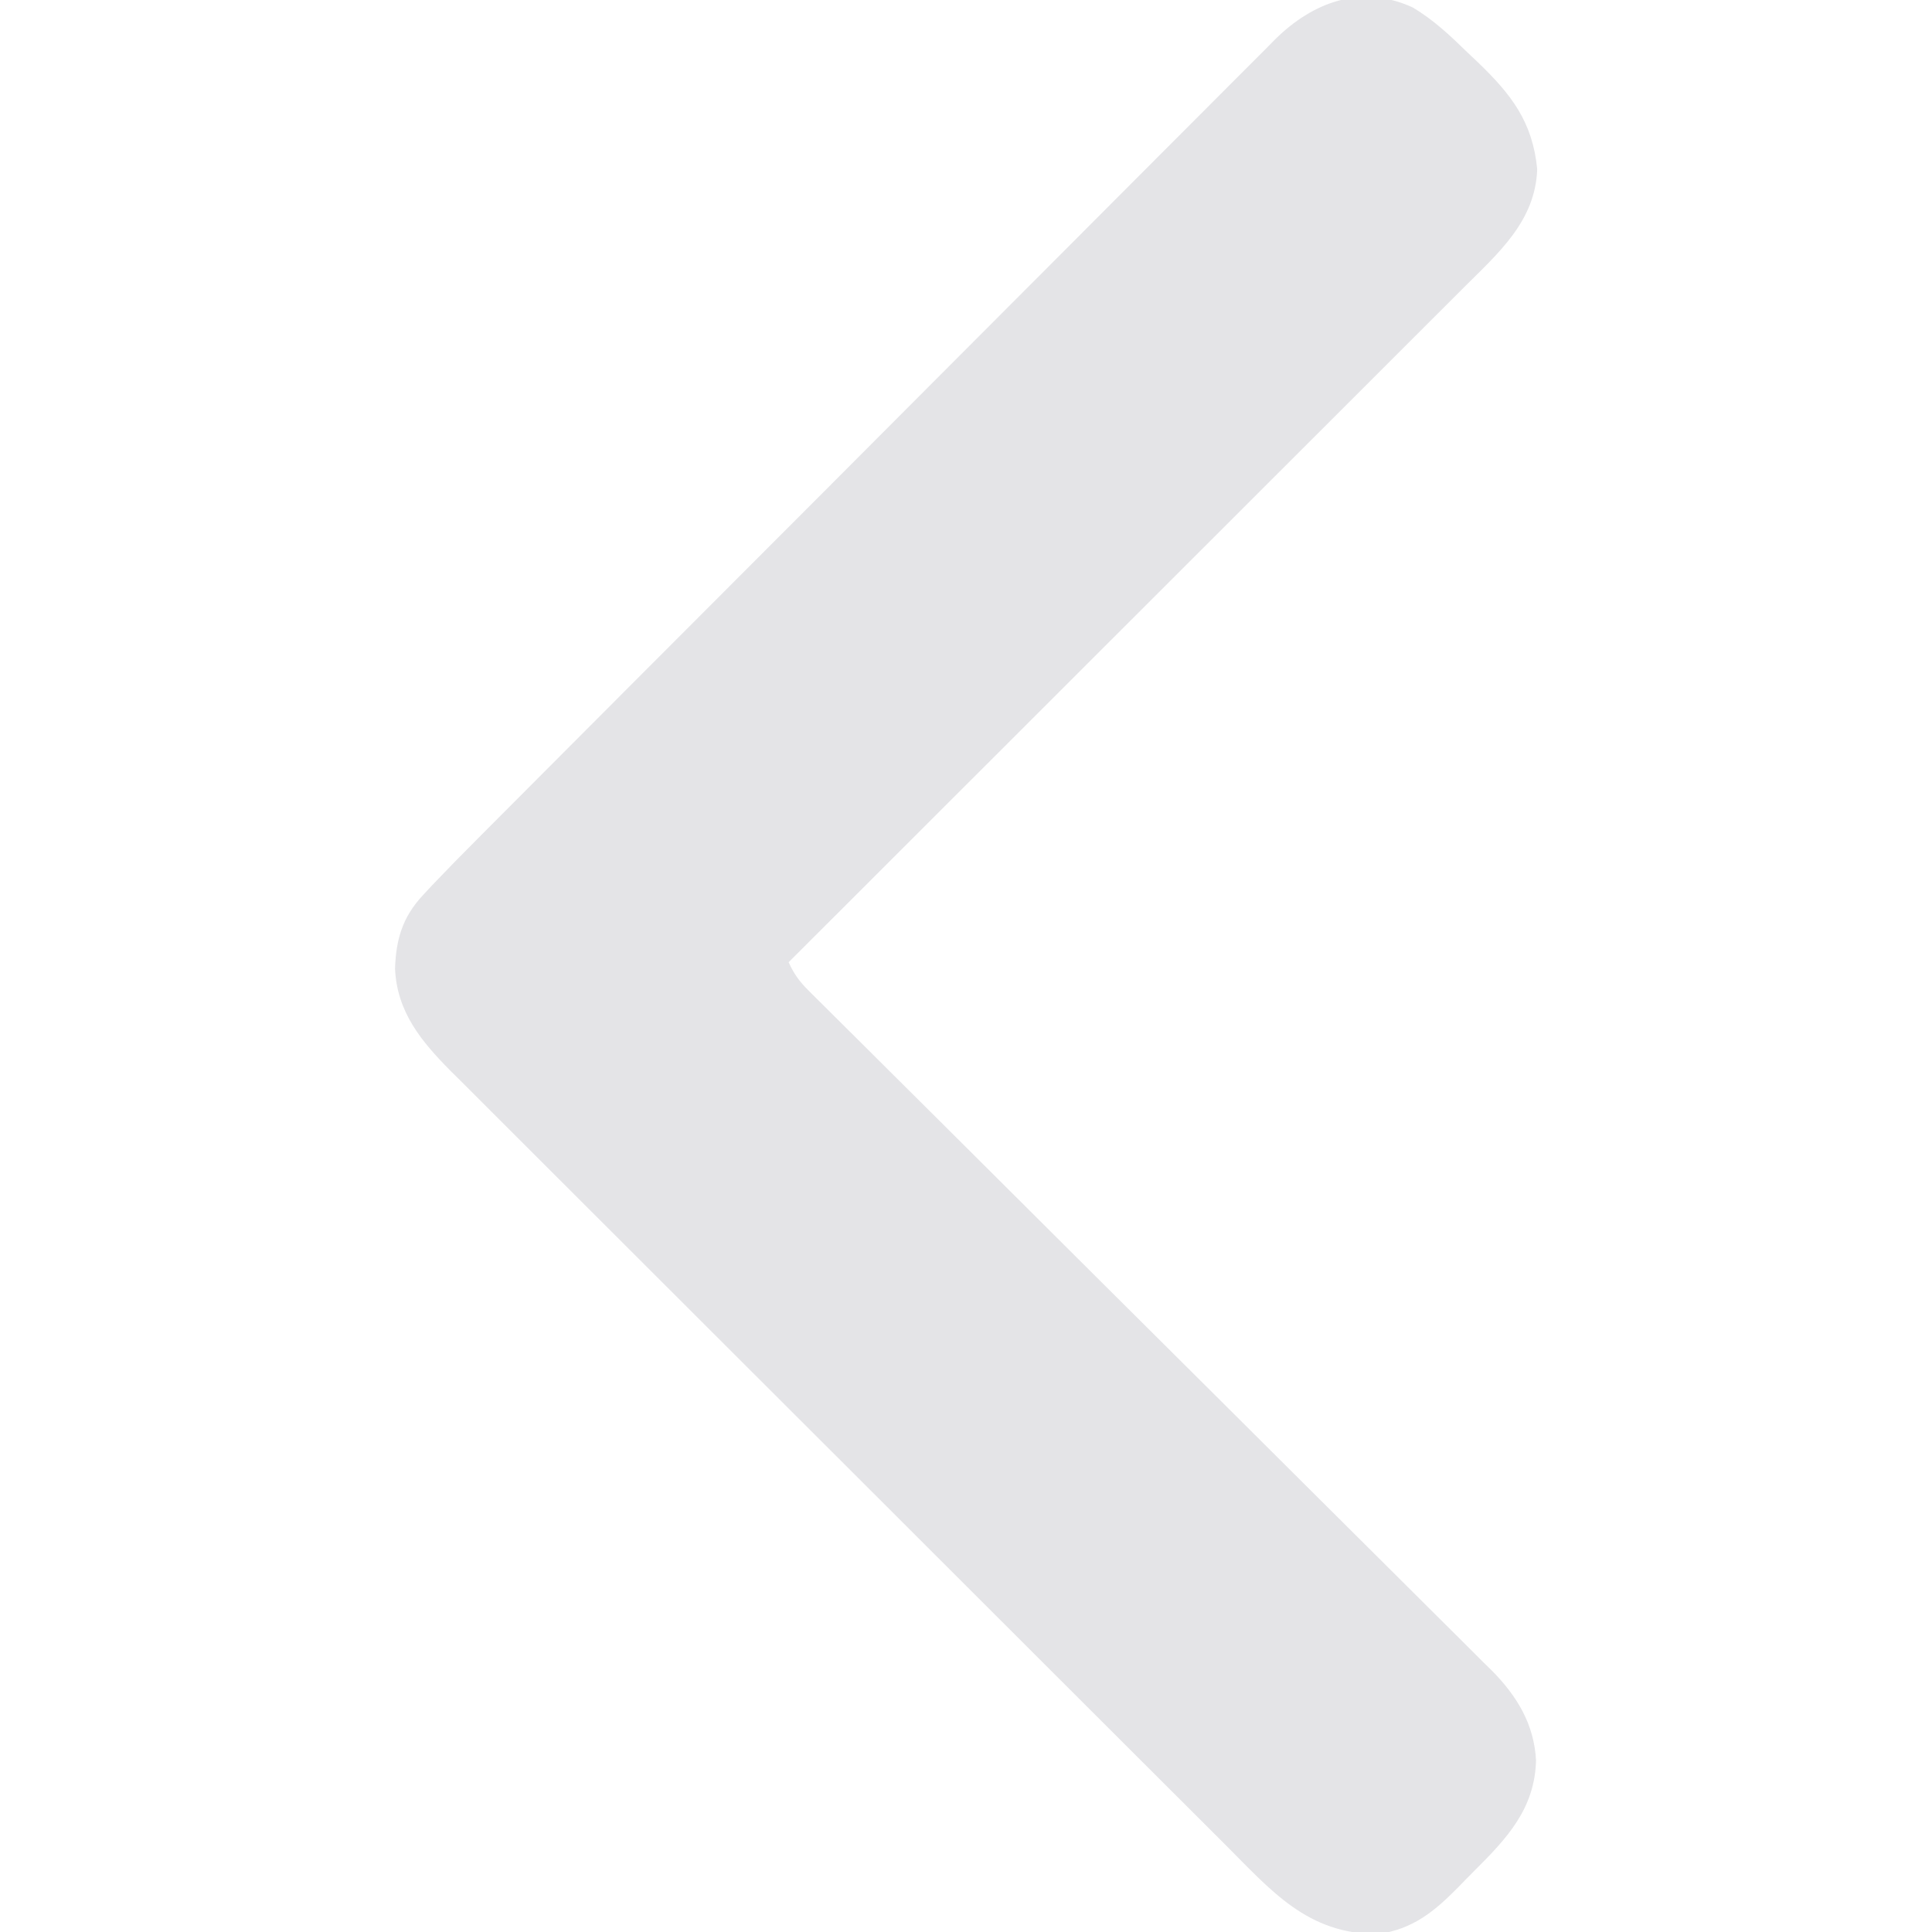 <?xml version="1.0" encoding="UTF-8"?>
<svg version="1.1" xmlns="http://www.w3.org/2000/svg" width="512" height="512">
<path d="M0 0 C5.545 3.263 10.106 7.588 14.688 12.062 C15.559 12.884 16.43 13.705 17.328 14.551 C26.259 23.148 31.831 30.358 33.062 42.875 C32.604 56.606 22.831 65.077 13.746 74.124 C12.977 74.894 12.207 75.665 11.414 76.459 C8.854 79.02 6.291 81.578 3.727 84.137 C1.883 85.98 0.04 87.824 -1.803 89.667 C-5.762 93.626 -9.722 97.584 -13.684 101.54 C-19.412 107.26 -25.137 112.982 -30.862 118.706 C-40.151 127.993 -49.443 137.278 -58.736 146.561 C-67.759 155.575 -76.781 164.59 -85.802 173.607 C-86.359 174.163 -86.915 174.72 -87.489 175.293 C-90.282 178.085 -93.075 180.877 -95.868 183.669 C-119.013 206.803 -142.162 229.934 -165.312 253.062 C-163.96 256.081 -162.454 258.167 -160.113 260.494 C-159.119 261.49 -159.119 261.49 -158.105 262.505 C-157.375 263.226 -156.645 263.947 -155.893 264.689 C-155.118 265.462 -154.344 266.234 -153.547 267.029 C-150.944 269.624 -148.334 272.212 -145.723 274.799 C-143.859 276.655 -141.995 278.511 -140.131 280.368 C-136.113 284.371 -132.091 288.37 -128.067 292.367 C-121.703 298.689 -115.348 305.021 -108.995 311.355 C-106.821 313.522 -104.646 315.69 -102.472 317.857 C-101.928 318.399 -101.385 318.941 -100.825 319.499 C-94.638 325.665 -88.449 331.829 -82.26 337.992 C-81.694 338.555 -81.128 339.118 -80.545 339.699 C-71.383 348.82 -62.216 357.936 -53.047 367.051 C-43.628 376.414 -34.219 385.787 -24.818 395.168 C-19.022 400.95 -13.219 406.725 -7.405 412.489 C-3.418 416.443 0.56 420.407 4.531 424.378 C6.82 426.666 9.114 428.949 11.417 431.223 C13.919 433.695 16.404 436.182 18.887 438.674 C19.61 439.381 20.333 440.089 21.079 440.817 C27.715 447.541 32.258 455.015 32.754 464.621 C32.407 477.386 25.088 485.204 16.405 493.846 C14.94 495.31 13.497 496.795 12.055 498.281 C5.606 504.817 0.087 509.26 -9.121 510.629 C-27.866 510.609 -37.297 499.231 -49.865 486.651 C-50.771 485.747 -51.678 484.843 -52.612 483.912 C-55.1 481.432 -57.585 478.949 -60.069 476.466 C-62.76 473.777 -65.454 471.091 -68.147 468.404 C-74.019 462.546 -79.888 456.683 -85.755 450.82 C-89.423 447.155 -93.091 443.491 -96.76 439.827 C-106.931 429.668 -117.101 419.508 -127.267 409.345 C-128.241 408.372 -128.241 408.372 -129.234 407.379 C-129.884 406.729 -130.535 406.079 -131.205 405.409 C-132.523 404.091 -133.841 402.774 -135.159 401.457 C-135.812 400.803 -136.466 400.15 -137.14 399.476 C-147.744 388.876 -158.356 378.282 -168.97 367.691 C-179.885 356.799 -190.795 345.902 -201.698 335 C-207.814 328.885 -213.931 322.773 -220.055 316.667 C-225.266 311.472 -230.471 306.272 -235.67 301.065 C-238.32 298.411 -240.973 295.759 -243.632 293.114 C-246.519 290.242 -249.394 287.359 -252.268 284.474 C-253.104 283.647 -253.939 282.819 -254.8 281.967 C-262.637 274.063 -269.12 266.287 -269.625 254.75 C-269.361 246.974 -267.644 241.134 -262.288 235.361 C-261.48 234.488 -260.672 233.615 -259.839 232.716 C-255.825 228.5 -251.751 224.349 -247.635 220.231 C-246.693 219.285 -245.751 218.339 -244.81 217.392 C-242.25 214.821 -239.687 212.253 -237.124 209.685 C-234.349 206.904 -231.577 204.12 -228.805 201.337 C-222.129 194.637 -215.448 187.942 -208.767 181.247 C-206.878 179.355 -204.99 177.463 -203.102 175.57 C-191.356 163.799 -179.609 152.03 -167.857 140.266 C-165.143 137.549 -162.43 134.832 -159.716 132.116 C-159.041 131.441 -158.367 130.765 -157.672 130.07 C-146.729 119.114 -135.797 108.148 -124.868 97.178 C-113.632 85.9 -102.387 74.631 -91.133 63.372 C-84.82 57.056 -78.512 50.735 -72.214 44.404 C-66.856 39.018 -61.489 33.641 -56.112 28.275 C-53.37 25.538 -50.632 22.798 -47.906 20.046 C-44.947 17.061 -41.97 14.096 -38.99 11.132 C-37.708 9.829 -37.708 9.829 -36.4 8.5 C-26.434 -1.335 -13.67 -6.21 0 0 Z " fill="#e4e4e7" transform="translate(374.312,1.938)"/>
</svg>
